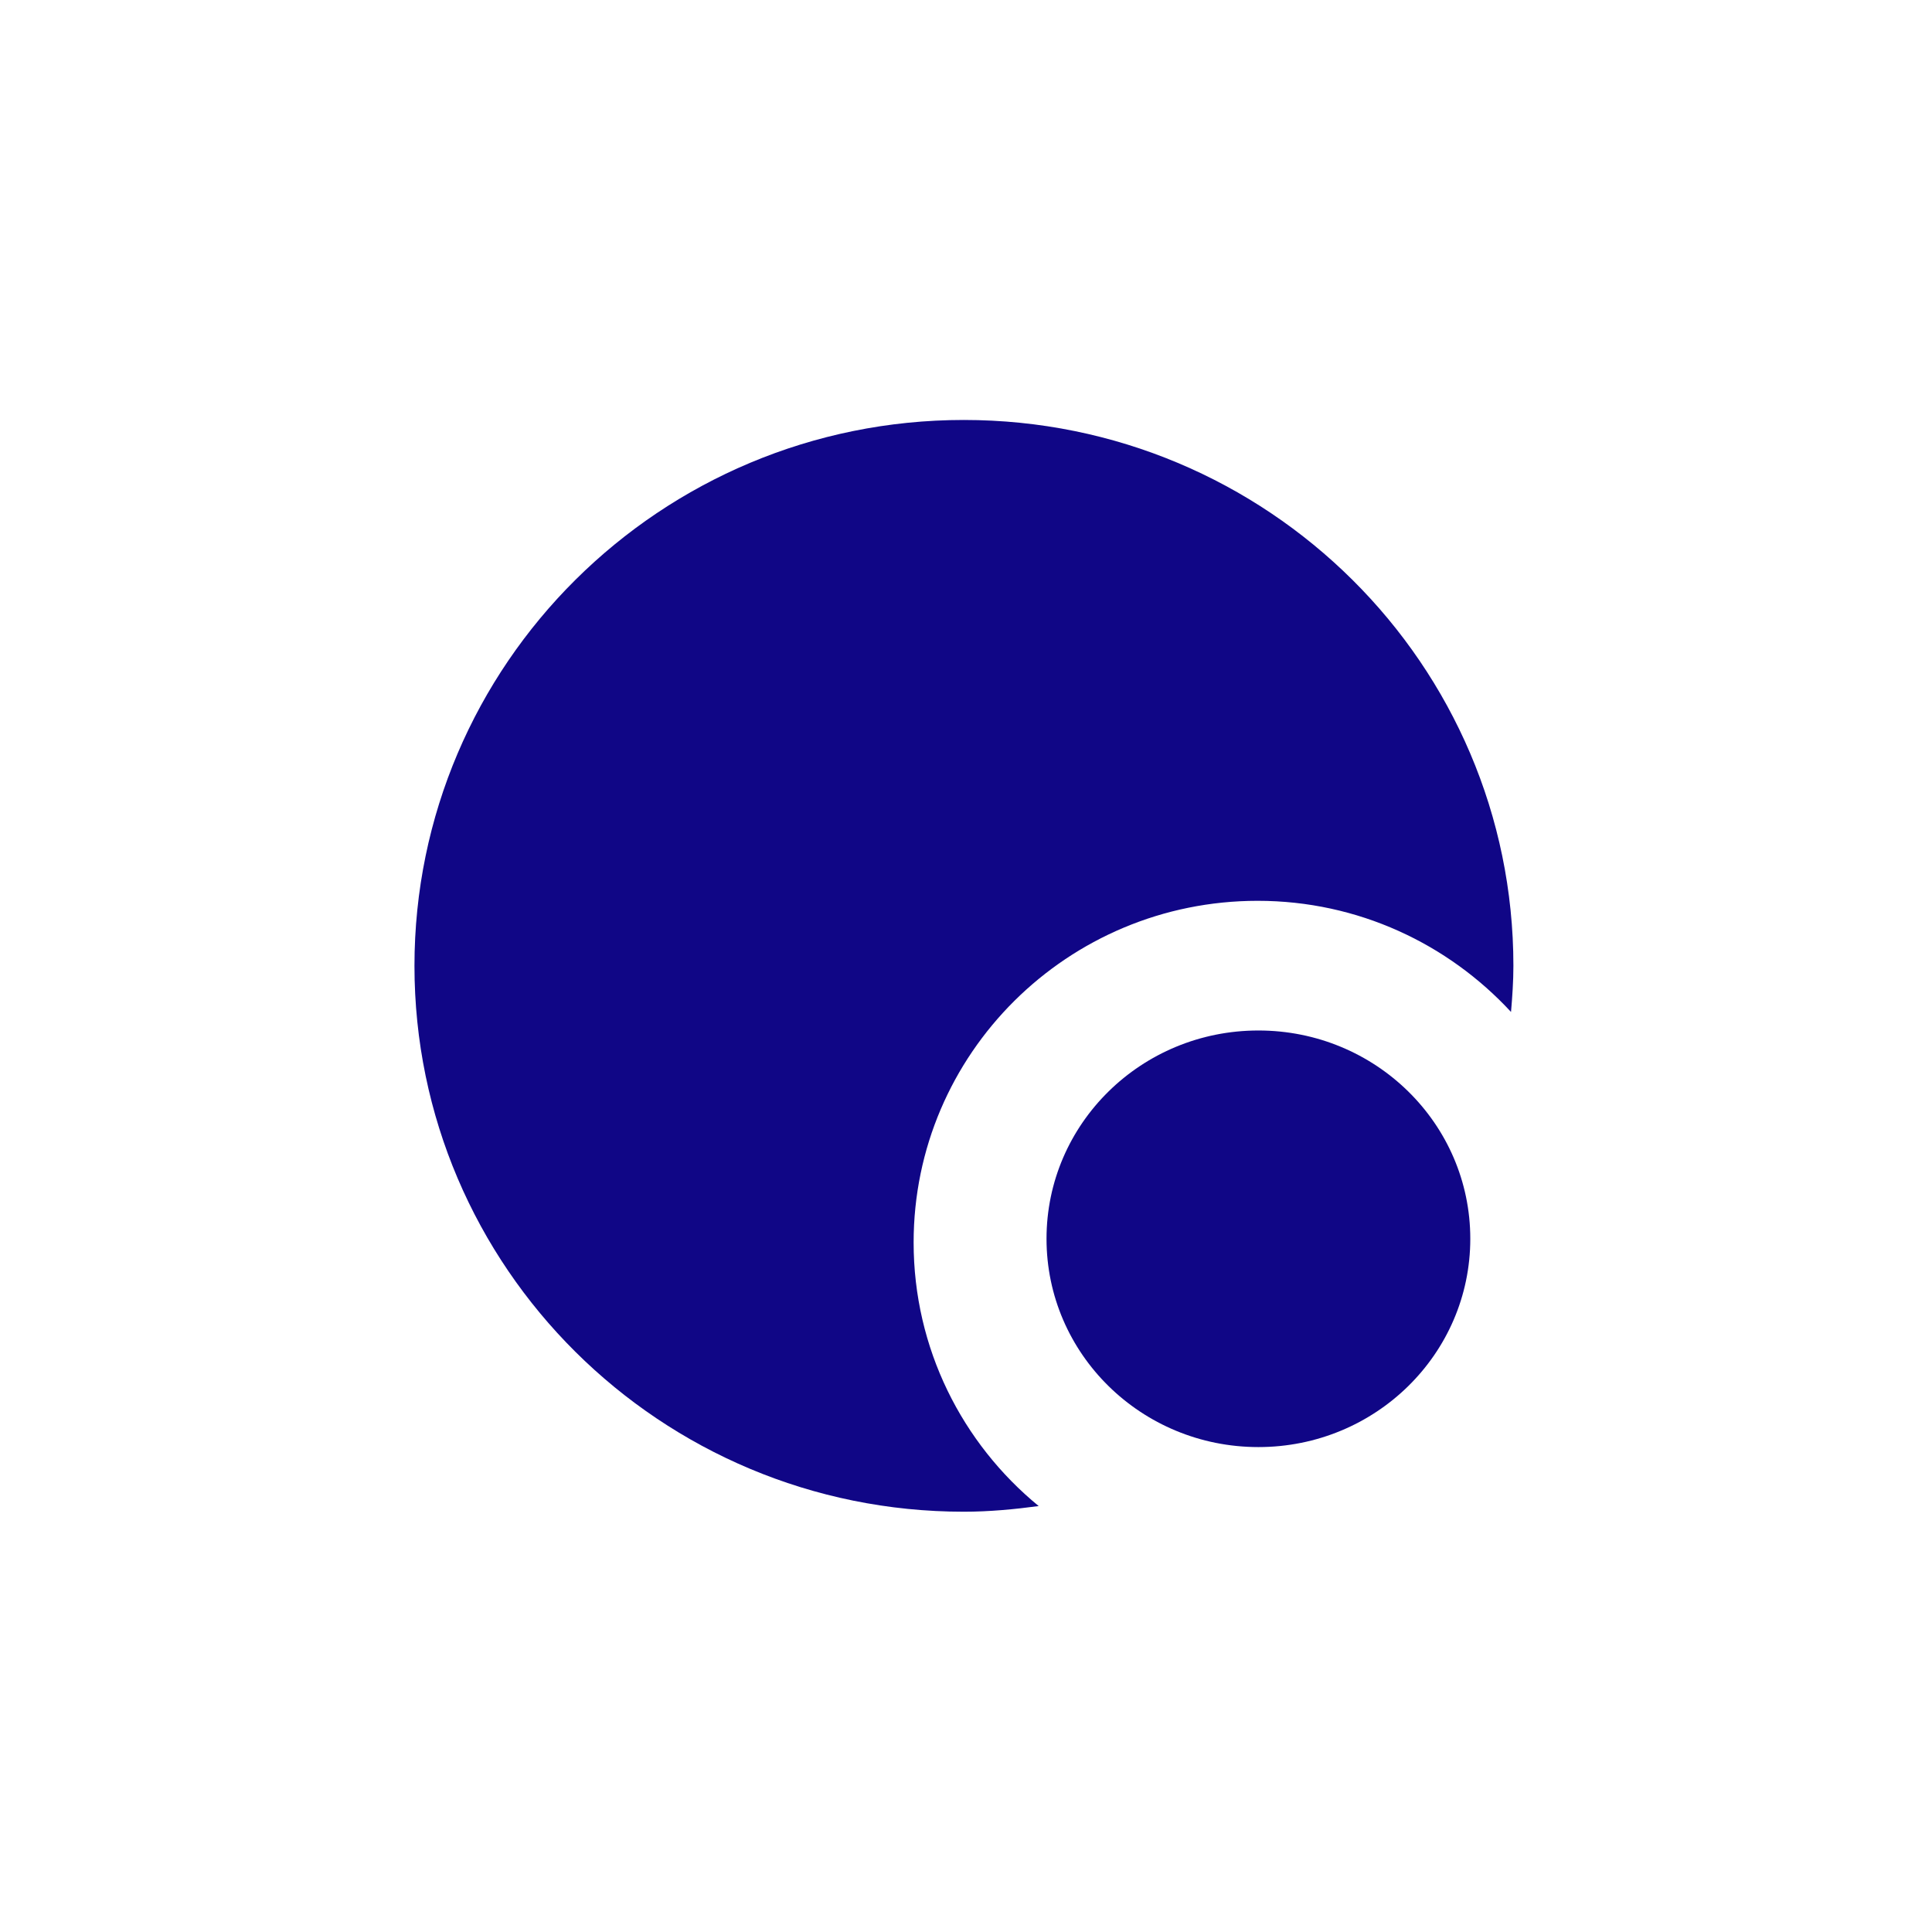 <svg xmlns="http://www.w3.org/2000/svg" fill="none" viewBox="0 0 800 800"><path fill="#fff" d="M0 0h800v800H0z"/><path fill="#100686" d="M399.099 173.898c-125.61 0-227.478 101.221-227.478 226.036S273.489 625.97 399.099 625.97c10.572 0 20.875-.991 31-2.342-31.627-25.935-51.786-65.199-51.786-109.145 0-78.167 63.791-141.475 142.454-141.475 41.572 0 78.842 17.83 104.914 46.017.538-6.304.986-12.607.986-19.091 0-124.815-101.868-226.036-227.568-226.036Z"/><path fill="#100686" d="M521.079 426.702c-48.481 0-87.737 38.583-87.737 86.25 0 47.668 39.256 86.251 87.737 86.251 48.482 0 87.738-38.583 87.738-86.251 0-47.667-39.256-86.25-87.738-86.25Z"/></svg>
